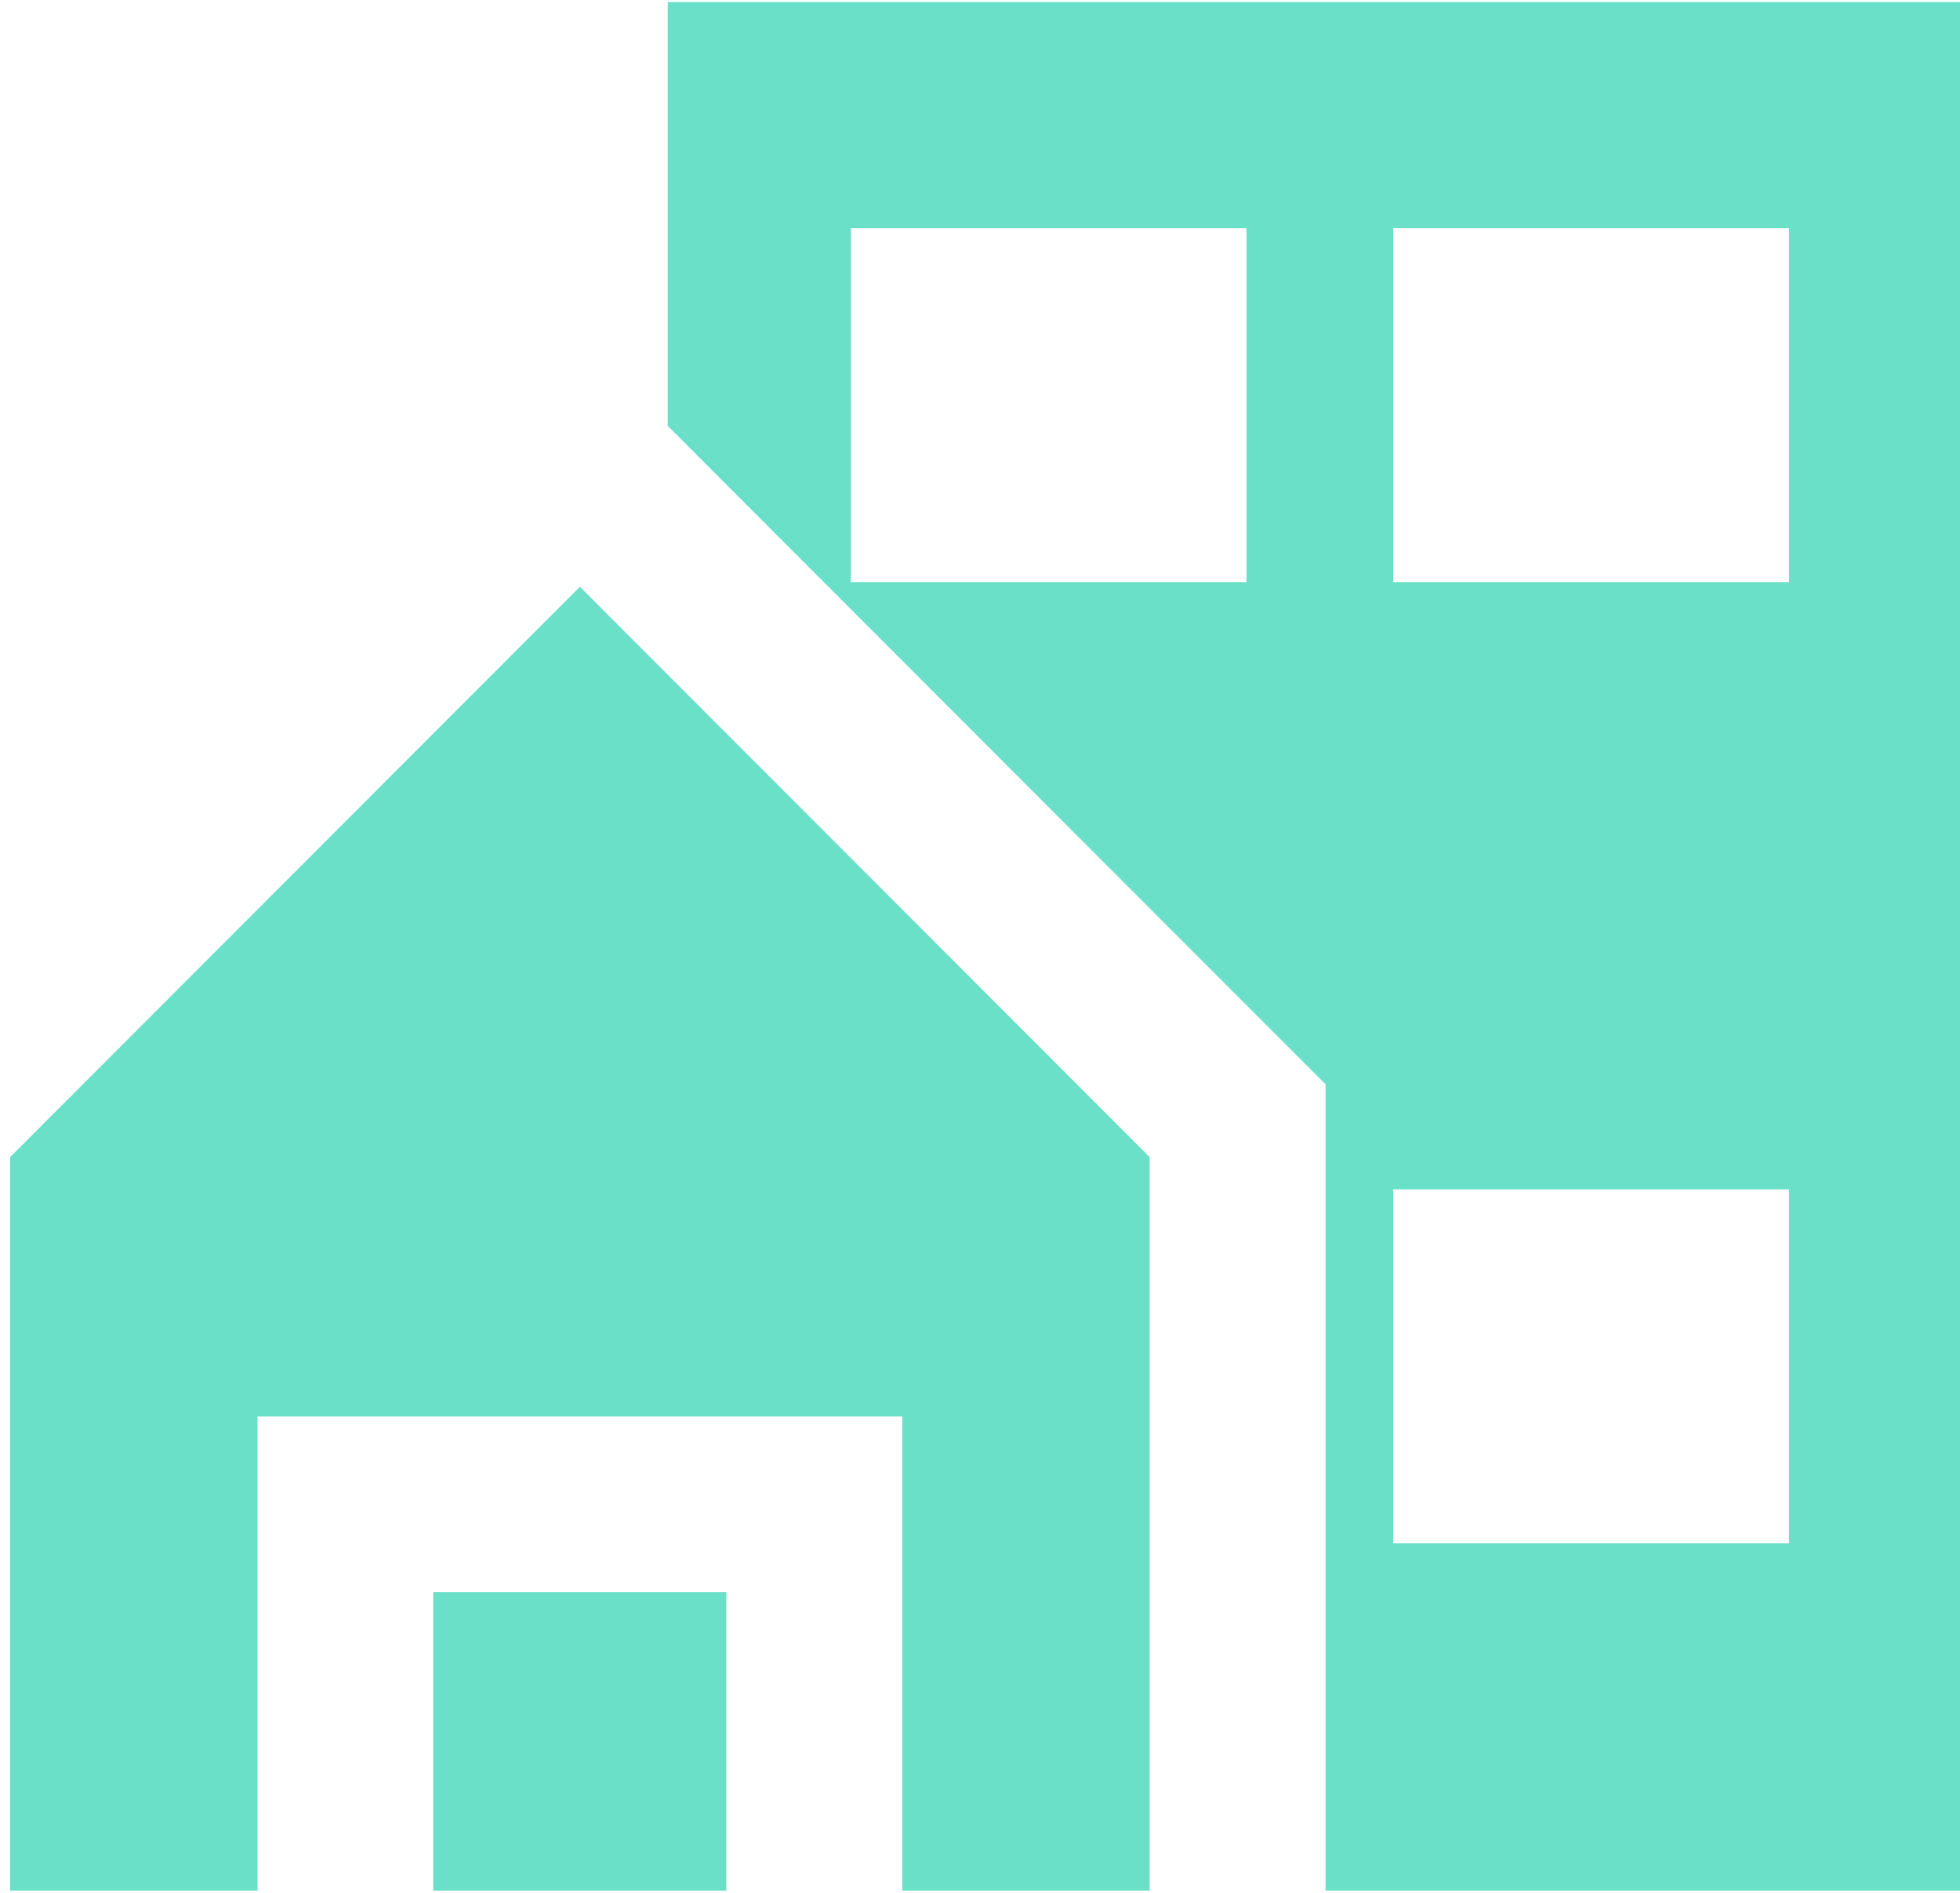 <?xml version="1.0" encoding="UTF-8" standalone="no"?><svg xmlns="http://www.w3.org/2000/svg" xmlns:xlink="http://www.w3.org/1999/xlink" fill="#69e0c7" height="8.4" preserveAspectRatio="xMidYMid meet" version="1" viewBox="0.6 0.8 8.7 8.4" width="8.7" zoomAndPan="magnify"><g id="change1_1"><path d="M3.564,0.809V2.69l2.92,2.922V9.19h2.87V0.809H3.564z M6.134,3.383H4.377V1.813h1.756V3.383z M8.541,7.649H6.784V6.078 h1.757V7.649z M8.541,3.383H6.784V1.813h1.757V3.383z" fill="inherit"/><path d="M2.523 7.865H3.824V9.19H2.523z" fill="inherit"/><path d="M0.645 5.935L0.645 9.19 1.743 9.19 1.743 7.086 4.605 7.086 4.605 9.19 5.703 9.19 5.703 5.935 3.174 3.404z" fill="inherit"/></g></svg>